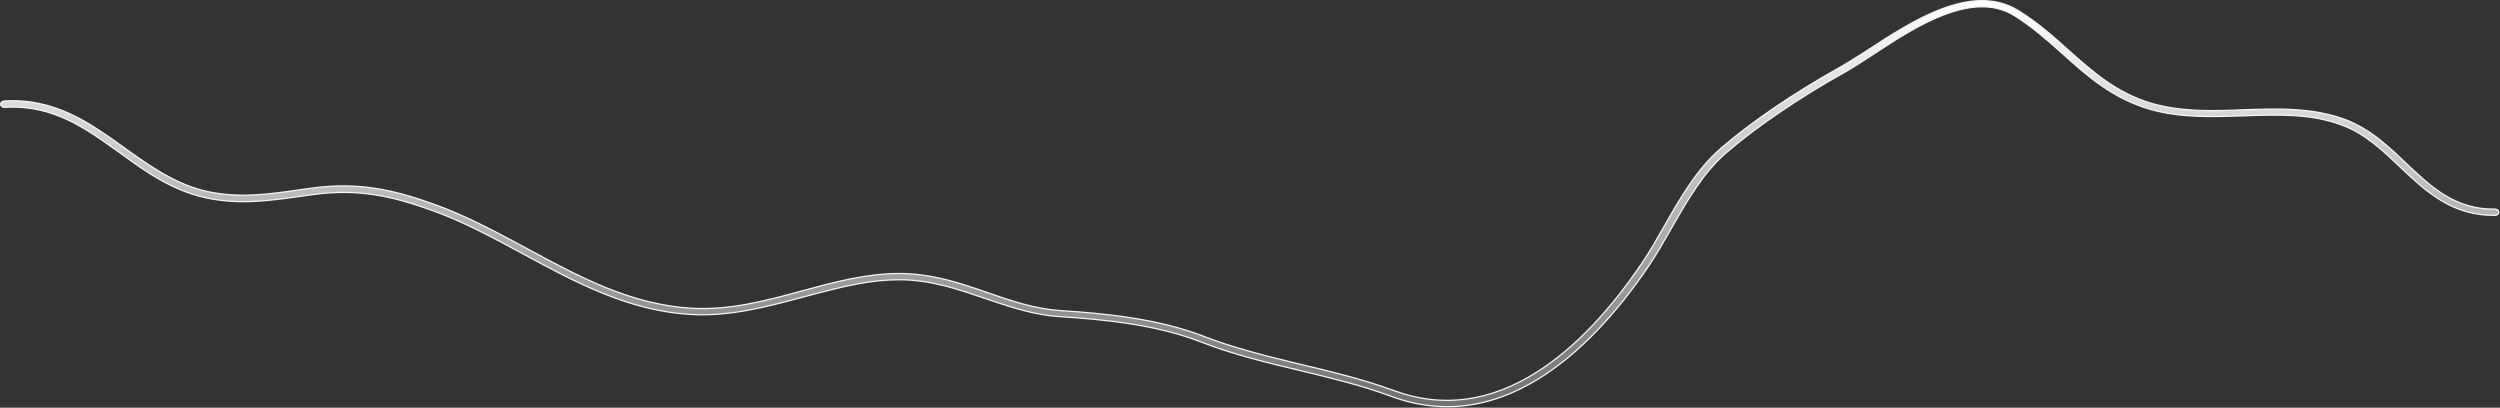 <?xml version="1.0" encoding="utf-8"?>
<svg xmlns="http://www.w3.org/2000/svg" fill="none" height="100%" overflow="visible" preserveAspectRatio="none" style="display: block;" viewBox="0 0 417 68" width="100%">
<rect x="0" y="0" width="417" height="68" fill="#333333" stroke="none"/>
<path d="M324.026 1.437C328.385 -0.18 332.782 -0.602 336.639 1.762C339.724 3.653 342.381 5.985 344.927 8.289L344.928 8.29C349.117 12.015 353.089 15.589 359.069 17.291C363.336 18.511 367.871 18.534 372.295 18.384L374.183 18.311C379.944 18.108 385.914 17.907 391.413 20.032C394.889 21.388 397.622 23.725 400.193 26.15L401.288 27.193C405.514 31.188 409.5 34.981 416.167 34.879V34.88C416.558 34.88 416.805 35.121 416.805 35.384C416.804 35.657 416.546 35.921 416.206 35.921H416.205C408.968 36.022 404.61 31.887 400.338 27.852C397.521 25.179 394.607 22.384 390.862 20.952C385.629 18.91 380.084 19.116 374.214 19.319C369.04 19.489 363.731 19.691 358.658 18.239C352.418 16.451 348.126 12.638 344.012 8.944H344.011C341.505 6.709 338.914 4.399 335.928 2.563H335.927C332.418 0.42 328.275 0.916 324.166 2.5C320.056 4.084 315.954 6.767 312.509 9.036C311 10.015 309.554 10.966 308.248 11.731L307.697 12.048C300.212 16.218 293.038 21.101 288.018 25.409C284.045 28.811 281.373 33.573 278.751 38.143L278.75 38.144C277.535 40.279 276.284 42.477 274.955 44.438C269.438 52.561 263.533 58.717 257.438 62.671C252.126 66.118 246.779 67.837 241.397 67.837C238.277 67.837 235.156 67.264 232.073 66.116C227.17 64.284 221.915 63.029 216.864 61.81C211.34 60.488 205.668 59.134 200.231 57.003V57.002C192.812 54.115 183.866 53.269 176.934 52.828H176.933C172.972 52.592 169.338 51.477 165.813 50.293L164.31 49.784C159.847 48.26 155.247 46.661 149.979 46.661H149.939C145.367 46.661 140.886 47.729 136.245 48.948L134.245 49.477C128.171 51.105 121.881 52.827 115.281 52.455C104.851 51.88 95.942 47.048 87.282 42.371C82.348 39.695 77.249 36.947 72.03 35.08C65.363 32.705 59.744 31.412 52.161 32.466L52.159 32.467C51.828 32.517 51.506 32.559 51.183 32.602L50.201 32.737C44.912 33.483 39.956 34.191 34.415 33.01C28.722 31.795 24.235 28.59 19.925 25.439L19.924 25.438L17.788 23.918C12.81 20.429 7.775 17.479 0.78 17.896H0.777C0.434 17.926 0.14 17.687 0.108 17.414C0.078 17.154 0.325 16.884 0.678 16.854C9.173 16.315 15.019 20.56 20.701 24.628C24.928 27.641 29.293 30.806 34.685 31.964C39.954 33.086 44.829 32.405 49.958 31.66H49.959C50.291 31.61 50.612 31.567 50.935 31.524C51.258 31.482 51.583 31.44 51.917 31.389L51.916 31.388C59.765 30.307 65.583 31.624 72.468 34.094C77.155 35.781 81.664 38.116 86.052 40.467L87.925 41.474C96.421 46.08 105.215 50.836 115.348 51.414C121.752 51.788 127.918 50.122 133.869 48.496C139.12 47.072 144.512 45.62 149.939 45.62H149.979C154.793 45.62 159.012 46.86 163.062 48.237L164.789 48.833C168.821 50.221 172.673 51.548 177.037 51.82C184.087 52.261 193.16 53.141 200.742 56.082C205.41 57.893 210.317 59.158 215.117 60.331L217.167 60.83C222.298 62.05 227.58 63.336 232.548 65.163C240.573 68.124 248.677 67.032 256.652 61.866C262.661 57.994 268.427 51.95 273.838 43.946C275.173 42.011 276.351 39.907 277.604 37.706C280.269 33.028 283.002 28.233 287.099 24.689C292.144 20.325 299.384 15.416 306.979 11.184V11.183C308.009 10.597 309.194 9.859 310.448 9.055L311.724 8.231C315.368 5.858 319.667 3.054 324.026 1.437Z" fill="url(#paint0_linear_0_19191)" id="Vector" stroke="#F5F5F7" stroke-width="0.212"/>
<defs>
<linearGradient gradientUnits="userSpaceOnUse" id="paint0_linear_0_19191" x1="208.456" x2="208.456" y1="0" y2="67.943">
<stop stop-color="white"/>
<stop offset="1" stop-color="white" stop-opacity="0.3"/>
</linearGradient>
</defs>
</svg>